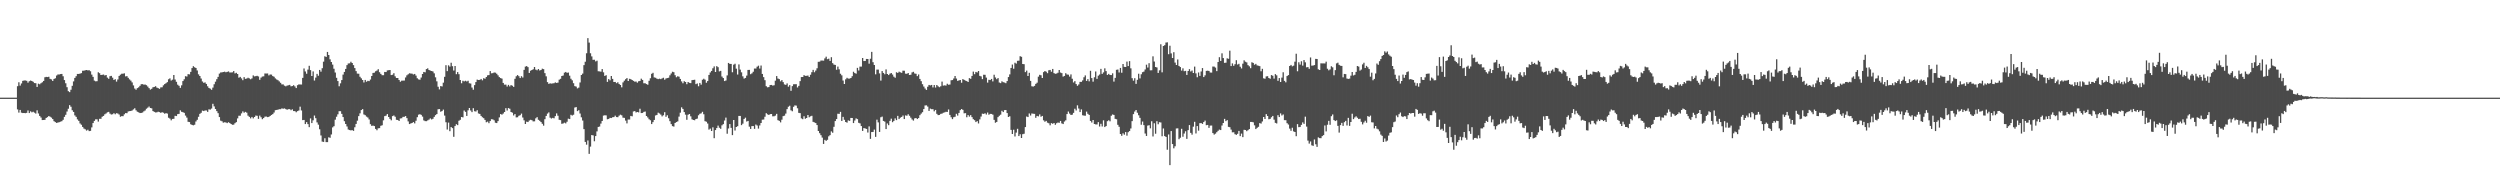<?xml version="1.0" encoding="UTF-8"?>
<svg xmlns="http://www.w3.org/2000/svg" width="1920" height="150">
  <path d="M0 75.000h1v1.000H0zM1 75.000h1v1.000H1zM2 75.000h1v1.000H2zM3 75.000h1v1.000H3zM4 75.000h1v1.000H4zM5 75.000h1v1.000H5zM6 75.000h1v1.000H6zM7 75.000h1v1.000H7zM8 75.000h1v1.000H8zM9 75.000h1v1.000H9zM10 75.000h1v1.000H10zM11 75.000h1v1.000H11zM12 75.000h1v1.000H12zM13 66.224h1v17.771H13zM14 63.203h1v23.285H14zM15 65.753h1v18.681H15zM16 64.102h1v22.409H16zM17 62.127h1v24.697H17zM18 61.803h1v24.963H18zM19 61.821h1v25.110H19zM20 62.035h1v24.658H20zM21 63.481h1v21.358H21zM22 62.366h1v24.459H22zM23 61.847h1v23.665H23zM24 62.229h1v24.038H24zM25 62.834h1v23.001H25zM26 63.773h1v22.779H26zM27 63.877h1v23.345H27zM28 66.774h1v17.980H28zM29 64.264h1v22.903H29zM30 64.693h1v24.330H30zM31 63.920h1v26.369H31zM32 63.181h1v29.027H32zM33 62.155h1v30.000H33zM34 59.318h1v32.680H34zM35 59.048h1v31.527H35zM36 59.165h1v30.803H36zM37 58.943h1v30.160H37zM38 60.578h1v29.083H38zM39 60.991h1v29.306H39zM40 62.182h1v29.256H40zM41 60.619h1v32.455H41zM42 60.100h1v33.714H42zM43 58.026h1v36.389H43zM44 57.195h1v36.926H44zM45 57.176h1v36.681H45zM46 56.894h1v36.561H46zM47 56.790h1v36.305H47zM48 58.559h1v33.446H48zM49 61.484h1v28.282H49zM50 63.969h1v24.215H50zM51 66.977h1v18.656H51zM52 70.066h1v13.466H52zM53 70.756h1v9.984H53zM54 68.933h1v13.030H54zM55 65.885h1v18.789H55zM56 62.516h1v23.463H56zM57 59.843h1v28.764H57zM58 58.522h1v31.214H58zM59 56.767h1v34.948H59zM60 56.784h1v36.034H60zM61 56.540h1v38.258H61zM62 56.184h1v39.591H62zM63 54.338h1v43.156H63zM64 54.263h1v44.503H64zM65 53.987h1v45.342H65zM66 53.753h1v46.527H66zM67 54.067h1v45.562H67zM68 53.904h1v46.827H68zM69 54.730h1v45.797H69zM70 57.282h1v40.560H70zM71 59.020h1v35.520H71zM72 61.902h1v30.927H72zM73 62.466h1v29.180H73zM74 62.370h1v29.286H74zM75 55.480h1v37.917H75zM76 56.210h1v35.040H76zM77 57.607h1v33.610H77zM78 57.460h1v32.197H78zM79 57.261h1v31.769H79zM80 57.933h1v29.860H80zM81 57.619h1v29.546H81zM82 59.615h1v26.659H82zM83 60.530h1v25.381H83zM84 58.525h1v28.747H84zM85 58.250h1v29.719H85zM86 59.647h1v28.117H86zM87 61.399h1v25.559H87zM88 60.826h1v26.935H88zM89 62.674h1v24.288H89zM90 61.028h1v26.151H90zM91 58.300h1v29.667H91zM92 57.360h1v32.300H92zM93 56.623h1v32.587H93zM94 56.562h1v32.672H94zM95 56.296h1v31.522H95zM96 58.685h1v28.175H96zM97 58.466h1v28.490H97zM98 59.771h1v25.858H98zM99 60.962h1v24.402H99zM100 61.894h1v23.346H100zM101 63.288h1v21.560H101zM102 65.563h1v18.451H102zM103 68.020h1v15.153H103zM104 68.925h1v15.813H104zM105 67.676h1v18.154H105zM106 67.049h1v19.219H106zM107 65.920h1v20.927H107zM108 64.659h1v22.071H108zM109 64.599h1v21.845H109zM110 65.044h1v20.449H110zM111 64.922h1v19.932H111zM112 65.438h1v18.084H112zM113 66.479h1v16.215H113zM114 67.687h1v14.112H114zM115 68.826h1v14.096H115zM116 68.202h1v15.017H116zM117 67.021h1v18.285H117zM118 66.770h1v19.151H118zM119 66.223h1v20.127H119zM120 67.258h1v18.994H120zM121 67.706h1v18.092H121zM122 68.248h1v17.894H122zM123 67.118h1v19.574H123zM124 67.039h1v19.128H124zM125 65.530h1v21.031H125zM126 64.570h1v22.767H126zM127 63.885h1v22.993H127zM128 63.089h1v24.149H128zM129 60.852h1v29.572H129zM130 60.166h1v30.940H130zM131 61.857h1v30.535H131zM132 61.191h1v30.127H132zM133 57.601h1v33.628H133zM134 61.076h1v27.852H134zM135 62.829h1v26.334H135zM136 65.009h1v22.656H136zM137 65.894h1v21.554H137zM138 67.477h1v17.262H138zM139 65.522h1v20.328H139zM140 62.247h1v23.912H140zM141 60.872h1v25.796H141zM142 58.526h1v30.231H142zM143 58.769h1v31.544H143zM144 56.925h1v36.624H144zM145 57.147h1v36.578H145zM146 55.172h1v40.278H146zM147 52.261h1v43.695H147zM148 50.848h1v45.387H148zM149 51.641h1v44.141H149zM150 52.236h1v41.035H150zM151 54.101h1v37.923H151zM152 57.098h1v32.620H152zM153 58.362h1v29.095H153zM154 60.336h1v26.318H154zM155 62.550h1v22.404H155zM156 63.578h1v21.701H156zM157 63.286h1v21.529H157zM158 64.480h1v20.334H158zM159 66.241h1v19.667H159zM160 67.514h1v16.466H160zM161 68.084h1v16.077H161zM162 68.958h1v14.369H162zM163 67.257h1v12.451H163zM164 64.741h1v16.952H164zM165 62.716h1v20.991H165zM166 60.801h1v24.564H166zM167 59.056h1v27.885H167zM168 56.518h1v33.400H168zM169 55.658h1v37.021H169zM170 55.532h1v37.601H170zM171 55.271h1v38.961H171zM172 55.064h1v38.847H172zM173 55.481h1v38.578H173zM174 55.211h1v39.342H174zM175 54.824h1v39.015H175zM176 55.651h1v38.879H176zM177 55.670h1v39.575H177zM178 55.526h1v40.305H178zM179 54.580h1v41.155H179zM180 56.394h1v38.224H180zM181 55.899h1v37.874H181zM182 56.822h1v34.130H182zM183 59.667h1v29.211H183zM184 59.046h1v29.854H184zM185 60.219h1v26.846H185zM186 61.610h1v23.954H186zM187 59.224h1v27.351H187zM188 60.559h1v25.379H188zM189 60.308h1v26.207H189zM190 59.712h1v29.118H190zM191 60.208h1v29.531H191zM192 60.871h1v30.080H192zM193 60.231h1v29.562H193zM194 57.924h1v32.985H194zM195 58.689h1v31.187H195zM196 58.447h1v30.273H196zM197 58.240h1v30.691H197zM198 58.726h1v32.540H198zM199 61.293h1v27.483H199zM200 59.574h1v30.492H200zM201 58.767h1v32.801H201zM202 58.602h1v32.085H202zM203 56.415h1v33.200H203zM204 56.493h1v33.011H204zM205 56.445h1v33.505H205zM206 57.925h1v31.821H206zM207 57.202h1v31.821H207zM208 57.280h1v30.966H208zM209 58.440h1v29.192H209zM210 58.952h1v27.489H210zM211 60.216h1v24.437H211zM212 61.042h1v23.363H212zM213 61.597h1v22.639H213zM214 62.519h1v21.370H214zM215 63.604h1v20.282H215zM216 64.843h1v18.424H216zM217 64.821h1v18.712H217zM218 65.769h1v17.501H218zM219 66.319h1v17.474H219zM220 65.724h1v18.557H220zM221 65.461h1v18.409H221zM222 65.171h1v18.652H222zM223 66.309h1v18.344H223zM224 66.114h1v17.872H224zM225 65.439h1v19.877H225zM226 66.368h1v18.957H226zM227 67.652h1v18.565H227zM228 65.414h1v19.915H228zM229 64.835h1v20.064H229zM230 64.869h1v17.063H230zM231 64.926h1v19.907H231zM232 59.815h1v32.438H232zM233 52.565h1v39.548H233zM234 54.910h1v40.365H234zM235 56.614h1v37.183H235zM236 53.437h1v41.897H236zM237 50.519h1v47.144H237zM238 53.857h1v37.097H238zM239 58.362h1v36.137H239zM240 54.843h1v37.579H240zM241 61.856h1v26.871H241zM242 59.607h1v31.168H242zM243 56.714h1v37.279H243zM244 58.188h1v37.546H244zM245 53.684h1v45.610H245zM246 55.059h1v48.963H246zM247 52.368h1v56.390H247zM248 47.376h1v61.608H248zM249 43.198h1v62.990H249zM250 43.718h1v65.421H250zM251 39.877h1v69.304H251zM252 42.237h1v63.232H252zM253 45.565h1v60.254H253zM254 47.606h1v55.657H254zM255 49.638h1v48.205H255zM256 52.779h1v44.155H256zM257 55.708h1v36.175H257zM258 59.760h1v29.882H258zM259 62.283h1v25.513H259zM260 66.259h1v19.139H260zM261 63.976h1v21.427H261zM262 61.486h1v25.954H262zM263 57.301h1v32.616H263zM264 55.231h1v37.834H264zM265 52.924h1v42.302H265zM266 50.021h1v47.083H266zM267 48.726h1v50.767H267zM268 48.635h1v51.252H268zM269 47.431h1v52.719H269zM270 48.384h1v51.568H270zM271 50.020h1v50.469H271zM272 52.287h1v45.449H272zM273 54.653h1v40.511H273zM274 56.530h1v36.144H274zM275 56.627h1v32.575H275zM276 58.925h1v28.127H276zM277 60.179h1v24.341H277zM278 61.452h1v22.345H278zM279 63.357h1v24.550H279zM280 61.380h1v27.112H280zM281 62.792h1v26.751H281zM282 62.080h1v28.200H282zM283 62.306h1v29.431H283zM284 61.073h1v34.304H284zM285 58.379h1v38.311H285zM286 56.029h1v40.418H286zM287 55.793h1v41.017H287zM288 54.734h1v44.276H288zM289 54.167h1v45.892H289zM290 53.130h1v45.446H290zM291 55.457h1v42.973H291zM292 56.740h1v39.858H292zM293 57.752h1v38.456H293zM294 57.733h1v34.659H294zM295 55.241h1v33.966H295zM296 55.328h1v33.509H296zM297 54.088h1v33.537H297zM298 53.901h1v35.945H298zM299 53.772h1v37.507H299zM300 57.659h1v34.733H300zM301 57.373h1v31.810H301zM302 56.230h1v32.446H302zM303 58.623h1v31.012H303zM304 59.920h1v32.067H304zM305 59.908h1v32.235H305zM306 61.436h1v31.514H306zM307 62.748h1v28.239H307zM308 61.941h1v28.876H308zM309 61.877h1v27.867H309zM310 61.861h1v27.833H310zM311 59.495h1v29.648H311zM312 57.834h1v32.905H312zM313 57.044h1v36.192H313zM314 56.282h1v38.976H314zM315 56.449h1v38.389H315zM316 56.557h1v37.906H316zM317 57.206h1v36.516H317zM318 56.786h1v37.996H318zM319 58.037h1v34.693H319zM320 60.107h1v29.903H320zM321 60.954h1v27.114H321zM322 61.253h1v26.438H322zM323 59.540h1v28.687H323zM324 56.831h1v32.738H324zM325 55.226h1v37.245H325zM326 55.576h1v37.463H326zM327 53.020h1v40.050H327zM328 52.502h1v39.970H328zM329 53.735h1v38.122H329zM330 54.200h1v36.755H330zM331 54.517h1v37.240H331zM332 54.880h1v36.383H332zM333 56.325h1v33.405H333zM334 59.390h1v29.046H334zM335 62.482h1v25.141H335zM336 66.601h1v17.293H336zM337 68.682h1v15.076H337zM338 66.119h1v19.671H338zM339 66.387h1v18.887H339zM340 63.484h1v20.667H340zM341 58.983h1v29.809H341zM342 50.085h1v43.819H342zM343 54.618h1v44.851H343zM344 50.191h1v43.978H344zM345 51.128h1v49.645H345zM346 48.158h1v49.432H346zM347 50.824h1v47.565H347zM348 54.181h1v50.888H348zM349 50.673h1v46.150H349zM350 56.997h1v38.364H350zM351 55.371h1v40.742H351zM352 57.000h1v35.701H352zM353 61.452h1v30.532H353zM354 63.949h1v25.896H354zM355 62.003h1v28.184H355zM356 62.527h1v22.367H356zM357 62.019h1v23.919H357zM358 62.590h1v26.460H358zM359 62.028h1v22.706H359zM360 63.932h1v19.007H360zM361 64.157h1v20.682H361zM362 67.239h1v18.864H362zM363 68.915h1v14.171H363zM364 65.382h1v20.065H364zM365 63.017h1v22.642H365zM366 61.152h1v23.497H366zM367 61.459h1v25.659H367zM368 61.326h1v26.156H368zM369 60.607h1v28.454H369zM370 61.691h1v28.394H370zM371 60.065h1v30.717H371zM372 60.485h1v31.599H372zM373 59.118h1v34.779H373zM374 57.843h1v35.556H374zM375 57.659h1v36.949H375zM376 54.591h1v38.411H376zM377 56.339h1v35.186H377zM378 56.160h1v35.535H378zM379 55.632h1v36.769H379zM380 55.789h1v38.486H380zM381 56.632h1v37.875H381zM382 57.872h1v35.173H382zM383 59.244h1v30.916H383zM384 59.968h1v27.613H384zM385 60.364h1v27.718H385zM386 63.694h1v23.513H386zM387 65.005h1v21.023H387zM388 64.949h1v18.162H388zM389 66.481h1v18.390H389zM390 65.194h1v17.796H390zM391 66.347h1v17.155H391zM392 65.320h1v20.689H392zM393 65.820h1v20.727H393zM394 66.716h1v21.983H394zM395 60.515h1v27.083H395zM396 58.548h1v31.637H396zM397 57.638h1v32.398H397zM398 58.507h1v30.440H398zM399 59.942h1v28.527H399zM400 58.545h1v28.698H400zM401 59.560h1v30.705H401zM402 53.680h1v38.741H402zM403 51.153h1v44.068H403zM404 50.727h1v42.718H404zM405 51.567h1v42.195H405zM406 56.016h1v36.527H406zM407 54.329h1v37.660H407zM408 53.773h1v38.564H408zM409 53.184h1v40.054H409zM410 51.467h1v41.691H410zM411 53.437h1v37.461H411zM412 53.987h1v35.952H412zM413 52.987h1v39.045H413zM414 54.120h1v38.668H414zM415 53.772h1v39.981H415zM416 52.753h1v42.330H416zM417 53.114h1v43.407H417zM418 56.178h1v35.377H418zM419 58.636h1v30.392H419zM420 63.095h1v24.145H420zM421 64.393h1v21.907H421zM422 64.015h1v26.336H422zM423 64.202h1v26.816H423zM424 64.039h1v26.497H424zM425 63.911h1v26.970H425zM426 63.267h1v25.907H426zM427 63.680h1v23.407H427zM428 63.457h1v25.403H428zM429 61.172h1v30.855H429zM430 60.500h1v31.773H430zM431 58.377h1v36.697H431zM432 58.015h1v36.791H432zM433 55.821h1v38.405H433zM434 55.267h1v39.512H434zM435 55.913h1v37.593H435zM436 55.704h1v35.437H436zM437 58.100h1v33.319H437zM438 60.450h1v27.710H438zM439 61.689h1v27.066H439zM440 63.914h1v24.190H440zM441 66.131h1v16.469H441zM442 66.526h1v15.691H442zM443 67.890h1v17.476H443zM444 67.257h1v17.375H444zM445 63.326h1v23.851H445zM446 57.592h1v32.534H446zM447 56.542h1v36.030H447zM448 50.045h1v49.136H448zM449 47.424h1v61.574H449zM450 40.886h1v70.211H450zM451 29.300h1v78.573H451zM452 32.696h1v85.489H452zM453 40.923h1v71.663H453zM454 43.311h1v60.431H454zM455 45.933h1v58.049H455zM456 45.880h1v62.616H456zM457 47.153h1v57.329H457zM458 46.606h1v54.284H458zM459 54.709h1v42.772H459zM460 54.841h1v42.334H460zM461 55.062h1v39.865H461zM462 53.029h1v39.874H462zM463 55.551h1v33.253H463zM464 58.340h1v30.193H464zM465 57.734h1v30.914H465zM466 62.867h1v28.740H466zM467 60.716h1v30.600H467zM468 61.719h1v28.793H468zM469 58.392h1v32.289H469zM470 60.572h1v29.488H470zM471 62.957h1v26.925H471zM472 62.943h1v25.900H472zM473 63.895h1v25.989H473zM474 63.158h1v26.852H474zM475 64.470h1v24.387H475zM476 65.255h1v22.823H476zM477 67.054h1v21.515H477zM478 63.276h1v27.073H478zM479 61.963h1v28.557H479zM480 60.820h1v31.778H480zM481 59.958h1v34.806H481zM482 62.198h1v29.610H482zM483 60.540h1v31.285H483zM484 60.814h1v28.219H484zM485 61.418h1v27.919H485zM486 62.096h1v23.526H486zM487 62.745h1v22.539H487zM488 62.608h1v23.791H488zM489 63.508h1v22.522H489zM490 62.388h1v23.950H490zM491 62.154h1v21.329H491zM492 60.430h1v26.404H492zM493 61.382h1v25.331H493zM494 63.937h1v21.998H494zM495 63.970h1v21.714H495zM496 64.569h1v24.534H496zM497 65.058h1v25.132H497zM498 62.058h1v29.550H498zM499 60.093h1v32.279H499zM500 56.702h1v38.565H500zM501 55.925h1v37.866H501zM502 59.454h1v32.680H502zM503 59.684h1v29.011H503zM504 60.440h1v27.831H504zM505 60.782h1v25.763H505zM506 60.440h1v26.689H506zM507 60.752h1v27.237H507zM508 60.221h1v29.159H508zM509 59.687h1v28.845H509zM510 61.261h1v24.889H510zM511 60.254h1v29.426H511zM512 59.935h1v28.573H512zM513 59.723h1v31.120H513zM514 57.870h1v35.212H514zM515 56.409h1v38.908H515zM516 55.069h1v41.783H516zM517 55.448h1v41.765H517zM518 57.758h1v36.722H518zM519 59.341h1v34.427H519zM520 58.555h1v34.680H520zM521 58.891h1v30.652H521zM522 60.617h1v25.936H522zM523 62.514h1v19.928H523zM524 63.940h1v19.740H524zM525 62.382h1v23.702H525zM526 63.001h1v25.057H526zM527 64.645h1v27.347H527zM528 62.966h1v25.128H528zM529 63.654h1v23.900H529zM530 63.832h1v25.502H530zM531 61.539h1v30.131H531zM532 61.366h1v30.792H532zM533 61.250h1v31.107H533zM534 64.594h1v26.808H534zM535 64.080h1v27.013H535zM536 66.235h1v22.311H536zM537 63.699h1v23.683H537zM538 65.023h1v22.040H538zM539 61.234h1v24.651H539zM540 60.447h1v27.333H540zM541 61.206h1v31.861H541zM542 63.546h1v29.965H542zM543 62.279h1v32.582H543zM544 57.544h1v42.004H544zM545 55.633h1v43.109H545zM546 54.458h1v46.131H546zM547 52.442h1v45.346H547zM548 50.971h1v55.143H548zM549 55.278h1v44.589H549zM550 50.799h1v47.552H550zM551 51.603h1v44.852H551zM552 54.820h1v43.298H552zM553 54.442h1v44.473H553zM554 58.765h1v37.506H554zM555 59.934h1v35.393H555zM556 62.248h1v30.324H556zM557 61.805h1v28.512H557zM558 57.918h1v44.792H558zM559 48.338h1v50.346H559zM560 49.047h1v46.234H560zM561 49.126h1v49.084H561zM562 55.519h1v48.284H562zM563 49.678h1v42.500H563zM564 48.926h1v51.303H564zM565 52.715h1v44.830H565zM566 57.238h1v39.706H566zM567 49.448h1v39.576H567zM568 53.470h1v35.579H568zM569 55.546h1v40.545H569zM570 58.611h1v36.391H570zM571 60.375h1v30.989H571zM572 59.857h1v30.494H572zM573 58.086h1v35.230H573zM574 53.700h1v39.152H574zM575 53.665h1v43.591H575zM576 56.961h1v42.062H576zM577 56.328h1v40.567H577zM578 55.069h1v41.729H578zM579 52.633h1v46.362H579zM580 52.631h1v43.006H580zM581 51.225h1v45.196H581zM582 50.453h1v48.288H582zM583 52.637h1v43.732H583zM584 50.328h1v44.138H584zM585 56.773h1v35.114H585zM586 59.236h1v32.580H586zM587 61.613h1v28.048H587zM588 66.193h1v20.733H588zM589 67.079h1v20.728H589zM590 66.876h1v21.451H590zM591 65.340h1v22.328H591zM592 65.248h1v22.326H592zM593 65.746h1v23.612H593zM594 65.488h1v23.798H594zM595 61.966h1v26.805H595zM596 58.420h1v29.037H596zM597 60.307h1v32.002H597zM598 60.749h1v32.095H598zM599 62.446h1v31.534H599zM600 61.496h1v30.385H600zM601 63.095h1v26.070H601zM602 64.799h1v24.008H602zM603 65.193h1v22.063H603zM604 64.033h1v19.766H604zM605 66.539h1v15.447H605zM606 65.378h1v15.810H606zM607 69.740h1v14.982H607zM608 66.170h1v19.295H608zM609 64.714h1v17.306H609zM610 64.643h1v16.296H610zM611 64.652h1v16.457H611zM612 67.148h1v15.989H612zM613 65.935h1v20.746H613zM614 62.329h1v24.571H614zM615 59.201h1v31.704H615zM616 59.113h1v32.432H616zM617 57.699h1v31.602H617zM618 58.278h1v32.920H618zM619 58.202h1v32.397H619zM620 58.019h1v30.288H620zM621 59.140h1v30.941H621zM622 57.410h1v31.947H622zM623 55.473h1v33.443H623zM624 53.635h1v39.942H624zM625 55.509h1v38.475H625zM626 54.164h1v40.345H626zM627 52.445h1v43.582H627zM628 47.475h1v53.127H628zM629 47.349h1v54.940H629zM630 46.469h1v57.388H630zM631 46.487h1v59.197H631zM632 46.600h1v63.920H632zM633 44.851h1v62.586H633zM634 43.536h1v64.629H634zM635 45.472h1v61.897H635zM636 45.069h1v59.628H636zM637 46.805h1v56.991H637zM638 43.935h1v57.004H638zM639 48.483h1v53.459H639zM640 49.621h1v47.766H640zM641 49.882h1v43.114H641zM642 53.533h1v37.907H642zM643 51.138h1v36.228H643zM644 53.223h1v34.231H644zM645 56.605h1v29.312H645zM646 57.868h1v35.014H646zM647 61.870h1v27.898H647zM648 64.498h1v27.489H648zM649 60.933h1v32.745H649zM650 59.774h1v34.409H650zM651 60.375h1v32.081H651zM652 60.374h1v32.439H652zM653 59.924h1v30.665H653zM654 58.523h1v32.105H654zM655 55.100h1v39.390H655zM656 56.113h1v36.447H656zM657 56.568h1v34.368H657zM658 52.107h1v39.393H658zM659 54.107h1v40.211H659zM660 51.126h1v43.669H660zM661 51.139h1v45.670H661zM662 44.557h1v56.023H662zM663 46.881h1v51.499H663zM664 46.796h1v51.880H664zM665 45.239h1v53.775H665zM666 45.333h1v56.430H666zM667 48.908h1v48.182H667zM668 45.124h1v61.542H668zM669 39.838h1v61.605H669zM670 47.763h1v53.553H670zM671 49.918h1v49.613H671zM672 57.107h1v48.027H672zM673 53.452h1v38.475H673zM674 53.477h1v40.536H674zM675 56.394h1v44.937H675zM676 61.890h1v28.155H676zM677 54.603h1v34.947H677zM678 55.996h1v36.884H678zM679 57.015h1v36.359H679zM680 53.315h1v45.791H680zM681 56.840h1v37.981H681zM682 57.664h1v38.481H682zM683 56.601h1v36.206H683zM684 56.072h1v35.071H684zM685 57.235h1v36.595H685zM686 58.879h1v34.011H686zM687 59.702h1v31.203H687zM688 55.505h1v36.761H688zM689 56.005h1v33.003H689zM690 55.035h1v36.412H690zM691 55.548h1v34.814H691zM692 55.931h1v33.854H692zM693 54.267h1v34.458H693zM694 54.319h1v37.133H694zM695 56.598h1v32.053H695zM696 56.673h1v32.199H696zM697 56.073h1v31.697H697zM698 57.619h1v31.304H698zM699 57.401h1v32.955H699zM700 55.601h1v36.150H700zM701 55.164h1v37.434H701zM702 56.430h1v34.494H702zM703 56.683h1v33.941H703zM704 58.486h1v32.948H704zM705 57.193h1v33.460H705zM706 60.619h1v27.832H706zM707 62.380h1v24.871H707zM708 64.670h1v21.509H708zM709 66.476h1v17.283H709zM710 68.000h1v12.989H710zM711 69.050h1v11.830H711zM712 66.601h1v15.248H712zM713 65.219h1v19.989H713zM714 65.602h1v17.812H714zM715 65.242h1v18.606H715zM716 67.113h1v16.741H716zM717 65.290h1v20.202H717zM718 67.203h1v17.214H718zM719 65.278h1v22.100H719zM720 66.311h1v22.106H720zM721 66.960h1v21.299H721zM722 66.248h1v21.217H722zM723 62.676h1v24.545H723zM724 65.720h1v20.847H724zM725 65.536h1v20.783H725zM726 65.723h1v20.149H726zM727 64.323h1v21.653H727zM728 65.068h1v18.986H728zM729 64.933h1v23.333H729zM730 61.665h1v28.372H730zM731 61.485h1v30.028H731zM732 60.263h1v29.743H732zM733 58.391h1v31.253H733zM734 60.332h1v27.050H734zM735 62.129h1v26.630H735zM736 61.733h1v24.983H736zM737 61.464h1v23.100H737zM738 63.529h1v20.171H738zM739 60.748h1v23.648H739zM740 61.359h1v25.689H740zM741 61.895h1v24.998H741zM742 62.280h1v27.760H742zM743 62.994h1v25.361H743zM744 60.001h1v29.572H744zM745 60.541h1v27.861H745zM746 58.296h1v31.643H746zM747 54.995h1v36.531H747zM748 56.973h1v35.332H748zM749 55.250h1v38.479H749zM750 55.654h1v37.396H750zM751 54.523h1v40.319H751zM752 58.243h1v33.444H752zM753 58.698h1v30.815H753zM754 60.756h1v26.552H754zM755 57.396h1v30.084H755zM756 57.458h1v29.507H756zM757 59.585h1v28.379H757zM758 63.455h1v22.996H758zM759 61.275h1v26.863H759zM760 61.504h1v25.930H760zM761 60.640h1v26.876H761zM762 62.512h1v25.548H762zM763 57.388h1v34.677H763zM764 59.488h1v34.793H764zM765 60.840h1v32.824H765zM766 59.973h1v30.005H766zM767 63.391h1v25.496H767zM768 63.860h1v24.219H768zM769 62.480h1v22.599H769zM770 63.126h1v22.922H770zM771 63.368h1v21.216H771zM772 63.914h1v20.577H772zM773 62.266h1v24.583H773zM774 59.194h1v30.678H774zM775 57.136h1v32.147H775zM776 52.190h1v47.571H776zM777 49.572h1v53.351H777zM778 52.798h1v46.833H778zM779 48.203h1v56.585H779zM780 48.850h1v52.971H780zM781 46.682h1v52.232H781zM782 46.570h1v57.908H782zM783 43.168h1v59.963H783zM784 43.633h1v62.363H784zM785 49.163h1v53.891H785zM786 49.293h1v53.414H786zM787 55.386h1v42.216H787zM788 54.204h1v35.318H788zM789 58.382h1v31.545H789zM790 55.890h1v31.272H790zM791 62.085h1v26.658H791zM792 66.237h1v20.883H792zM793 66.492h1v20.842H793zM794 65.959h1v21.491H794zM795 64.387h1v26.101H795zM796 63.467h1v25.563H796zM797 58.897h1v30.499H797zM798 57.471h1v30.394H798zM799 57.824h1v31.810H799zM800 59.920h1v29.102H800zM801 55.393h1v37.028H801zM802 54.511h1v38.987H802zM803 55.090h1v37.723H803zM804 56.210h1v37.998H804zM805 53.973h1v40.675H805zM806 53.723h1v42.508H806zM807 55.082h1v39.484H807zM808 52.959h1v42.142H808zM809 56.149h1v38.326H809zM810 56.696h1v39.154H810zM811 56.494h1v38.182H811zM812 55.883h1v38.235H812zM813 53.756h1v40.548H813zM814 55.711h1v37.182H814zM815 56.144h1v38.643H815zM816 58.834h1v36.457H816zM817 58.320h1v35.024H817zM818 56.198h1v36.209H818zM819 57.199h1v30.420H819zM820 57.349h1v28.286H820zM821 58.838h1v28.423H821zM822 57.121h1v31.207H822zM823 60.455h1v27.610H823zM824 63.330h1v23.357H824zM825 62.324h1v21.175H825zM826 64.558h1v20.288H826zM827 65.910h1v14.983H827zM828 64.847h1v18.498H828zM829 62.895h1v23.173H829zM830 62.854h1v21.185H830zM831 61.754h1v26.770H831zM832 59.339h1v29.428H832zM833 57.899h1v31.009H833zM834 62.176h1v23.554H834zM835 60.750h1v26.627H835zM836 62.461h1v25.806H836zM837 54.377h1v38.496H837zM838 59.949h1v34.171H838zM839 62.724h1v29.454H839zM840 59.357h1v35.892H840zM841 54.865h1v40.676H841zM842 60.578h1v35.000H842zM843 58.115h1v35.703H843zM844 57.261h1v39.916H844zM845 52.898h1v42.178H845zM846 56.734h1v40.382H846zM847 55.587h1v36.846H847zM848 52.482h1v45.111H848zM849 54.618h1v42.205H849zM850 57.538h1v35.562H850zM851 56.720h1v35.624H851zM852 57.560h1v35.640H852zM853 57.637h1v31.256H853zM854 56.334h1v31.577H854zM855 62.694h1v25.568H855zM856 59.813h1v31.474H856zM857 53.630h1v37.946H857zM858 53.426h1v42.440H858zM859 55.646h1v41.719H859zM860 52.153h1v50.772H860zM861 55.848h1v48.423H861zM862 49.150h1v53.273H862zM863 51.354h1v52.061H863zM864 51.461h1v49.981H864zM865 47.318h1v56.884H865zM866 50.760h1v50.749H866zM867 46.957h1v53.694H867zM868 52.475h1v46.194H868zM869 60.079h1v32.969H869zM870 61.966h1v25.673H870zM871 60.052h1v25.617H871zM872 64.394h1v20.085H872zM873 61.289h1v25.290H873zM874 56.614h1v31.909H874zM875 60.205h1v30.314H875zM876 57.016h1v38.792H876zM877 55.443h1v37.871H877zM878 54.998h1v41.108H878zM879 53.324h1v49.222H879zM880 49.660h1v54.763H880zM881 51.877h1v44.590H881zM882 48.558h1v47.612H882zM883 54.025h1v44.522H883zM884 53.951h1v39.171H884zM885 43.268h1v61.514H885zM886 47.275h1v47.390H886zM887 51.466h1v51.223H887zM888 51.827h1v41.267H888zM889 55.988h1v39.445H889zM890 54.040h1v39.825H890zM891 34.011h1v60.020H891zM892 55.558h1v49.103H892zM893 35.308h1v63.378H893zM894 34.709h1v69.810H894zM895 32.654h1v72.497H895zM896 32.517h1v82.479H896zM897 41.644h1v61.631H897zM898 35.132h1v91.694H898zM899 41.004h1v59.678H899zM900 44.555h1v66.085H900zM901 40.106h1v73.817H901zM902 48.094h1v64.242H902zM903 49.902h1v48.772H903zM904 45.677h1v52.905H904zM905 50.649h1v56.241H905zM906 51.494h1v54.307H906zM907 54.231h1v44.682H907zM908 52.457h1v52.534H908zM909 54.675h1v47.869H909zM910 54.423h1v46.379H910zM911 57.524h1v49.130H911zM912 54.514h1v45.426H912zM913 53.113h1v42.922H913zM914 54.869h1v47.167H914zM915 54.195h1v49.223H915zM916 56.043h1v41.256H916zM917 51.146h1v42.383H917zM918 56.380h1v46.110H918zM919 59.317h1v37.478H919zM920 55.659h1v44.679H920zM921 58.283h1v36.357H921zM922 54.907h1v39.612H922zM923 52.282h1v42.900H923zM924 59.209h1v34.563H924zM925 57.879h1v34.723H925zM926 54.431h1v41.736H926zM927 54.268h1v41.706H927zM928 54.496h1v43.691H928zM929 55.726h1v40.749H929zM930 55.741h1v40.644H930zM931 51.090h1v51.108H931zM932 51.159h1v52.239H932zM933 51.910h1v50.729H933zM934 54.643h1v46.886H934zM935 47.633h1v52.840H935zM936 43.905h1v55.651H936zM937 46.805h1v53.061H937zM938 40.982h1v55.446H938zM939 44.611h1v49.867H939zM940 48.303h1v43.005H940zM941 48.126h1v44.903H941zM942 44.803h1v47.439H942zM943 45.167h1v52.279H943zM944 38.917h1v58.777H944zM945 50.716h1v48.826H945zM946 48.689h1v52.960H946zM947 50.547h1v51.052H947zM948 49.321h1v53.770H948zM949 46.252h1v57.309H949zM950 49.552h1v53.199H950zM951 48.995h1v51.536H951zM952 51.269h1v53.269H952zM953 52.573h1v50.011H953zM954 48.889h1v56.449H954zM955 46.334h1v53.358H955zM956 47.398h1v52.429H956zM957 47.922h1v52.848H957zM958 50.015h1v49.971H958zM959 50.935h1v48.178H959zM960 52.384h1v41.257H960zM961 47.801h1v45.868H961zM962 48.339h1v45.612H962zM963 49.736h1v46.542H963zM964 49.026h1v50.076H964zM965 50.232h1v47.924H965zM966 50.493h1v46.897H966zM967 50.769h1v43.810H967zM968 54.722h1v40.215H968zM969 52.833h1v40.442H969zM970 60.165h1v29.671H970zM971 60.489h1v30.898H971zM972 58.684h1v28.992H972zM973 58.533h1v30.560H973zM974 59.891h1v31.692H974zM975 60.462h1v30.834H975zM976 57.658h1v32.406H976zM977 58.180h1v30.849H977zM978 60.381h1v31.523H978zM979 56.943h1v37.416H979zM980 57.863h1v36.980H980zM981 62.067h1v26.399H981zM982 59.932h1v29.955H982zM983 62.973h1v24.112H983zM984 59.581h1v29.090H984zM985 55.498h1v32.421H985zM986 62.095h1v30.193H986zM987 63.234h1v29.054H987zM988 58.403h1v36.223H988zM989 57.629h1v37.989H989zM990 50.683h1v48.067H990zM991 49.855h1v50.609H991zM992 50.937h1v47.150H992zM993 50.410h1v50.502H993zM994 47.352h1v54.039H994zM995 41.264h1v63.358H995zM996 54.725h1v40.614H996zM997 47.802h1v49.899H997zM998 49.611h1v47.874H998zM999 47.075h1v48.814H999zM1000 50.403h1v43.591H1000zM1001 46.113h1v48.994H1001zM1002 47.851h1v41.753H1002zM1003 51.732h1v45.475H1003zM1004 51.515h1v56.463H1004zM1005 52.827h1v57.484H1005zM1006 44.146h1v64.525H1006zM1007 50.450h1v61.159H1007zM1008 50.331h1v61.683H1008zM1009 49.965h1v57.137H1009zM1010 45.221h1v65.589H1010zM1011 45.312h1v67.457H1011zM1012 53.271h1v52.237H1012zM1013 53.772h1v52.310H1013zM1014 48.649h1v57.497H1014zM1015 48.695h1v55.834H1015zM1016 48.676h1v55.129H1016zM1017 48.752h1v47.589H1017zM1018 47.384h1v53.512H1018zM1019 52.812h1v42.999H1019zM1020 54.012h1v38.816H1020zM1021 53.289h1v42.570H1021zM1022 50.898h1v38.319H1022zM1023 51.729h1v36.155H1023zM1024 57.825h1v34.381H1024zM1025 53.853h1v39.130H1025zM1026 48.702h1v43.690H1026zM1027 48.111h1v48.553H1027zM1028 49.798h1v52.024H1028zM1029 50.509h1v45.569H1029zM1030 50.637h1v43.733H1030zM1031 59.392h1v37.289H1031zM1032 56.795h1v37.059H1032zM1033 56.952h1v35.886H1033zM1034 60.339h1v36.012H1034zM1035 60.629h1v29.891H1035zM1036 60.377h1v36.289H1036zM1037 58.097h1v35.577H1037zM1038 55.296h1v32.065H1038zM1039 57.954h1v33.520H1039zM1040 57.448h1v32.751H1040zM1041 55.215h1v34.123H1041zM1042 50.681h1v39.758H1042zM1043 51.154h1v40.314H1043zM1044 54.203h1v36.971H1044zM1045 53.380h1v40.139H1045zM1046 49.439h1v46.114H1046zM1047 48.178h1v45.865H1047zM1048 52.185h1v40.554H1048zM1049 50.577h1v43.683H1049zM1050 51.653h1v37.484H1050zM1051 53.059h1v36.671H1051zM1052 58.893h1v29.885H1052zM1053 55.829h1v38.060H1053zM1054 61.653h1v32.393H1054zM1055 60.551h1v38.063H1055zM1056 56.424h1v40.368H1056zM1057 48.820h1v50.004H1057zM1058 49.769h1v49.613H1058zM1059 47.014h1v53.852H1059zM1060 45.366h1v57.987H1060zM1061 42.937h1v61.405H1061zM1062 42.244h1v66.813H1062zM1063 39.447h1v66.916H1063zM1064 40.435h1v68.246H1064zM1065 39.524h1v68.435H1065zM1066 41.768h1v62.386H1066zM1067 42.808h1v59.172H1067zM1068 43.578h1v58.042H1068zM1069 50.685h1v46.960H1069zM1070 53.070h1v40.777H1070zM1071 57.403h1v35.919H1071zM1072 60.549h1v28.144H1072zM1073 62.236h1v27.779H1073zM1074 58.035h1v29.656H1074zM1075 64.137h1v22.312H1075zM1076 62.218h1v27.087H1076zM1077 57.307h1v32.621H1077zM1078 59.742h1v29.469H1078zM1079 57.537h1v31.836H1079zM1080 55.414h1v36.052H1080zM1081 54.853h1v33.617H1081zM1082 60.991h1v25.781H1082zM1083 60.708h1v26.523H1083zM1084 61.123h1v25.652H1084zM1085 61.451h1v25.325H1085zM1086 63.425h1v26.182H1086zM1087 65.807h1v17.830H1087zM1088 63.921h1v20.481H1088zM1089 66.563h1v20.959H1089zM1090 63.906h1v23.023H1090zM1091 59.180h1v28.066H1091zM1092 61.300h1v27.583H1092zM1093 61.456h1v25.523H1093zM1094 59.381h1v27.590H1094zM1095 56.752h1v34.175H1095zM1096 56.559h1v35.742H1096zM1097 56.487h1v36.584H1097zM1098 61.900h1v26.522H1098zM1099 59.540h1v28.923H1099zM1100 60.347h1v25.172H1100zM1101 61.672h1v23.311H1101zM1102 61.573h1v24.906H1102zM1103 50.567h1v46.944H1103zM1104 57.983h1v39.490H1104zM1105 43.866h1v48.011H1105zM1106 50.892h1v48.687H1106zM1107 55.178h1v43.691H1107zM1108 43.471h1v56.911H1108zM1109 59.029h1v36.111H1109zM1110 46.847h1v54.771H1110zM1111 46.325h1v59.546H1111zM1112 43.785h1v66.023H1112zM1113 42.621h1v54.776H1113zM1114 34.762h1v70.569H1114zM1115 43.029h1v66.356H1115zM1116 43.796h1v71.187H1116zM1117 46.719h1v56.851H1117zM1118 47.669h1v64.249H1118zM1119 48.682h1v60.505H1119zM1120 44.063h1v63.495H1120zM1121 50.708h1v54.289H1121zM1122 44.733h1v63.042H1122zM1123 52.477h1v52.962H1123zM1124 52.025h1v49.331H1124zM1125 58.297h1v47.499H1125zM1126 51.259h1v56.072H1126zM1127 50.436h1v45.044H1127zM1128 52.758h1v48.028H1128zM1129 51.040h1v51.765H1129zM1130 41.916h1v55.788H1130zM1131 44.644h1v62.618H1131zM1132 44.251h1v61.772H1132zM1133 47.735h1v58.125H1133zM1134 47.295h1v59.176H1134zM1135 48.934h1v55.003H1135zM1136 49.573h1v56.624H1136zM1137 49.235h1v49.359H1137zM1138 51.789h1v46.890H1138zM1139 51.776h1v45.907H1139zM1140 53.770h1v40.755H1140zM1141 55.431h1v37.395H1141zM1142 56.530h1v37.127H1142zM1143 54.857h1v34.940H1143zM1144 52.887h1v36.055H1144zM1145 56.113h1v37.826H1145zM1146 53.757h1v37.986H1146zM1147 48.081h1v48.798H1147zM1148 47.801h1v51.620H1148zM1149 45.954h1v50.907H1149zM1150 52.296h1v43.537H1150zM1151 49.041h1v46.339H1151zM1152 51.118h1v40.589H1152zM1153 54.670h1v40.101H1153zM1154 50.859h1v43.056H1154zM1155 54.763h1v37.757H1155zM1156 60.333h1v34.470H1156zM1157 57.413h1v34.522H1157zM1158 55.688h1v35.493H1158zM1159 59.556h1v29.725H1159zM1160 57.303h1v37.415H1160zM1161 61.898h1v27.007H1161zM1162 59.281h1v30.854H1162zM1163 59.729h1v33.708H1163zM1164 62.350h1v29.335H1164zM1165 61.965h1v27.660H1165zM1166 56.749h1v36.082H1166zM1167 55.524h1v39.215H1167zM1168 57.906h1v36.599H1168zM1169 58.963h1v38.998H1169zM1170 55.404h1v43.017H1170zM1171 57.783h1v38.777H1171zM1172 51.630h1v50.245H1172zM1173 51.798h1v49.930H1173zM1174 49.422h1v57.373H1174zM1175 49.893h1v55.347H1175zM1176 47.439h1v53.972H1176zM1177 49.173h1v57.111H1177zM1178 48.278h1v57.616H1178zM1179 49.399h1v55.904H1179zM1180 49.599h1v53.982H1180zM1181 46.523h1v55.132H1181zM1182 47.495h1v49.556H1182zM1183 51.135h1v48.686H1183zM1184 55.029h1v45.469H1184zM1185 55.686h1v33.712H1185zM1186 55.310h1v36.782H1186zM1187 54.752h1v34.319H1187zM1188 57.407h1v31.725H1188zM1189 54.427h1v36.821H1189zM1190 56.324h1v39.984H1190zM1191 54.249h1v46.155H1191zM1192 53.292h1v48.949H1192zM1193 55.023h1v43.898H1193zM1194 51.996h1v48.108H1194zM1195 52.181h1v49.365H1195zM1196 52.630h1v48.512H1196zM1197 54.840h1v50.328H1197zM1198 55.419h1v48.956H1198zM1199 56.467h1v43.278H1199zM1200 53.663h1v44.398H1200zM1201 54.621h1v44.780H1201zM1202 55.394h1v40.143H1202zM1203 58.499h1v31.284H1203zM1204 61.984h1v26.635H1204zM1205 59.856h1v32.028H1205zM1206 62.626h1v27.816H1206zM1207 65.232h1v21.535H1207zM1208 65.896h1v17.927H1208zM1209 66.501h1v21.285H1209zM1210 63.882h1v21.204H1210zM1211 65.388h1v21.686H1211zM1212 58.390h1v29.838H1212zM1213 58.115h1v31.197H1213zM1214 57.699h1v34.832H1214zM1215 59.225h1v32.783H1215zM1216 60.686h1v31.880H1216zM1217 60.664h1v32.267H1217zM1218 53.582h1v46.448H1218zM1219 57.453h1v42.773H1219zM1220 57.435h1v36.501H1220zM1221 56.654h1v38.763H1221zM1222 57.260h1v35.492H1222zM1223 54.981h1v37.779H1223zM1224 55.171h1v39.567H1224zM1225 55.381h1v40.203H1225zM1226 55.536h1v37.703H1226zM1227 54.567h1v37.211H1227zM1228 55.570h1v37.433H1228zM1229 59.144h1v32.726H1229zM1230 59.474h1v32.637H1230zM1231 58.695h1v34.268H1231zM1232 59.228h1v33.028H1232zM1233 62.944h1v30.718H1233zM1234 64.269h1v25.251H1234zM1235 63.595h1v24.780H1235zM1236 57.858h1v27.793H1236zM1237 58.809h1v25.332H1237zM1238 57.413h1v27.364H1238zM1239 56.780h1v27.917H1239zM1240 53.999h1v32.563H1240zM1241 55.660h1v32.051H1241zM1242 55.447h1v36.600H1242zM1243 52.605h1v40.230H1243zM1244 50.574h1v44.541H1244zM1245 50.942h1v45.835H1245zM1246 52.606h1v40.875H1246zM1247 51.765h1v43.750H1247zM1248 49.045h1v48.475H1248zM1249 50.252h1v47.302H1249zM1250 51.036h1v47.368H1250zM1251 53.102h1v42.010H1251zM1252 57.822h1v33.525H1252zM1253 58.775h1v33.648H1253zM1254 59.127h1v29.033H1254zM1255 58.894h1v30.432H1255zM1256 59.564h1v28.696H1256zM1257 62.788h1v24.921H1257zM1258 59.990h1v30.914H1258zM1259 59.188h1v31.508H1259zM1260 55.647h1v36.936H1260zM1261 56.314h1v36.627H1261zM1262 54.480h1v39.745H1262zM1263 51.153h1v47.938H1263zM1264 51.686h1v45.743H1264zM1265 51.710h1v46.416H1265zM1266 53.967h1v43.601H1266zM1267 55.565h1v42.998H1267zM1268 56.385h1v39.572H1268zM1269 58.729h1v36.433H1269zM1270 63.469h1v28.593H1270zM1271 64.977h1v24.936H1271zM1272 64.007h1v25.889H1272zM1273 63.516h1v26.263H1273zM1274 63.797h1v25.678H1274zM1275 64.171h1v28.402H1275zM1276 63.921h1v26.236H1276zM1277 66.934h1v23.424H1277zM1278 66.137h1v22.395H1278zM1279 67.852h1v20.892H1279zM1280 67.740h1v18.860H1280zM1281 68.735h1v15.308H1281zM1282 65.589h1v20.243H1282zM1283 66.002h1v23.717H1283zM1284 66.722h1v20.455H1284zM1285 67.131h1v20.607H1285zM1286 65.135h1v23.850H1286zM1287 65.118h1v23.261H1287zM1288 63.193h1v24.415H1288zM1289 65.564h1v20.702H1289zM1290 64.698h1v22.515H1290zM1291 65.901h1v18.595H1291zM1292 64.545h1v18.815H1292zM1293 62.957h1v20.861H1293zM1294 64.018h1v20.486H1294zM1295 62.063h1v25.448H1295zM1296 61.906h1v27.286H1296zM1297 61.963h1v29.169H1297zM1298 62.358h1v29.715H1298zM1299 58.585h1v31.334H1299zM1300 60.720h1v25.931H1300zM1301 59.761h1v28.392H1301zM1302 58.088h1v32.686H1302zM1303 62.051h1v25.467H1303zM1304 63.555h1v23.208H1304zM1305 65.026h1v19.478H1305zM1306 60.800h1v26.787H1306zM1307 62.713h1v32.209H1307zM1308 61.091h1v33.113H1308zM1309 58.325h1v34.430H1309zM1310 53.631h1v35.387H1310zM1311 54.808h1v33.321H1311zM1312 60.448h1v25.042H1312zM1313 59.812h1v26.360H1313zM1314 61.875h1v31.000H1314zM1315 60.242h1v35.460H1315zM1316 62.427h1v22.398H1316zM1317 59.158h1v29.805H1317zM1318 57.638h1v35.585H1318zM1319 56.023h1v39.255H1319zM1320 66.303h1v24.971H1320zM1321 54.170h1v39.580H1321zM1322 55.438h1v41.520H1322zM1323 47.305h1v54.168H1323zM1324 52.783h1v40.300H1324zM1325 49.797h1v48.146H1325zM1326 48.693h1v45.511H1326zM1327 47.959h1v50.149H1327zM1328 46.814h1v51.110H1328zM1329 51.347h1v45.114H1329zM1330 57.553h1v48.601H1330zM1331 52.895h1v49.481H1331zM1332 45.811h1v55.219H1332zM1333 49.494h1v52.062H1333zM1334 40.662h1v62.363H1334zM1335 52.859h1v46.602H1335zM1336 56.855h1v39.780H1336zM1337 58.071h1v31.602H1337zM1338 61.375h1v26.893H1338zM1339 57.063h1v35.105H1339zM1340 57.086h1v33.481H1340zM1341 60.234h1v28.555H1341zM1342 56.547h1v33.521H1342zM1343 60.583h1v26.477H1343zM1344 61.000h1v29.093H1344zM1345 62.097h1v23.995H1345zM1346 65.227h1v21.937H1346zM1347 57.604h1v34.158H1347zM1348 61.008h1v27.360H1348zM1349 61.143h1v26.847H1349zM1350 61.255h1v24.687H1350zM1351 60.717h1v27.210H1351zM1352 55.359h1v37.606H1352zM1353 58.493h1v36.841H1353zM1354 57.259h1v43.116H1354zM1355 57.478h1v37.815H1355zM1356 60.412h1v33.727H1356zM1357 54.721h1v40.338H1357zM1358 54.089h1v44.261H1358zM1359 62.553h1v36.411H1359zM1360 55.747h1v44.749H1360zM1361 58.718h1v35.691H1361zM1362 58.983h1v33.988H1362zM1363 53.406h1v40.677H1363zM1364 45.507h1v47.200H1364zM1365 55.679h1v37.309H1365zM1366 54.640h1v43.994H1366zM1367 54.610h1v45.811H1367zM1368 53.923h1v45.820H1368zM1369 62.257h1v25.692H1369zM1370 56.611h1v33.131H1370zM1371 57.048h1v31.350H1371zM1372 56.064h1v29.921H1372zM1373 52.062h1v36.642H1373zM1374 51.141h1v40.007H1374zM1375 55.489h1v39.587H1375zM1376 57.581h1v34.590H1376zM1377 59.478h1v36.196H1377zM1378 57.773h1v37.895H1378zM1379 58.280h1v26.829H1379zM1380 59.580h1v27.879H1380zM1381 54.207h1v33.937H1381zM1382 51.899h1v39.655H1382zM1383 59.051h1v32.076H1383zM1384 62.819h1v21.901H1384zM1385 62.128h1v27.111H1385zM1386 65.098h1v24.609H1386zM1387 64.201h1v25.068H1387zM1388 65.955h1v20.875H1388zM1389 65.294h1v19.083H1389zM1390 65.715h1v19.266H1390zM1391 66.659h1v19.608H1391zM1392 64.890h1v22.794H1392zM1393 66.947h1v17.220H1393zM1394 63.984h1v21.250H1394zM1395 61.789h1v27.288H1395zM1396 59.587h1v29.611H1396zM1397 63.070h1v23.524H1397zM1398 65.227h1v21.629H1398zM1399 62.399h1v24.179H1399zM1400 62.958h1v23.925H1400zM1401 61.158h1v25.615H1401zM1402 59.096h1v28.881H1402zM1403 60.761h1v29.015H1403zM1404 59.398h1v30.110H1404zM1405 61.332h1v27.585H1405zM1406 64.560h1v23.703H1406zM1407 63.490h1v24.409H1407zM1408 63.067h1v24.114H1408zM1409 66.934h1v20.370H1409zM1410 66.884h1v17.533H1410zM1411 65.934h1v17.721H1411zM1412 66.265h1v18.278H1412zM1413 64.201h1v23.612H1413zM1414 65.052h1v23.910H1414zM1415 64.217h1v22.833H1415zM1416 64.153h1v26.363H1416zM1417 62.974h1v25.130H1417zM1418 62.916h1v22.660H1418zM1419 63.372h1v25.447H1419zM1420 62.832h1v26.439H1420zM1421 63.179h1v25.925H1421zM1422 59.561h1v31.279H1422zM1423 58.604h1v35.120H1423zM1424 60.606h1v32.340H1424zM1425 55.264h1v37.660H1425zM1426 53.814h1v41.810H1426zM1427 58.673h1v36.631H1427zM1428 60.854h1v31.684H1428zM1429 63.553h1v29.121H1429zM1430 54.458h1v41.646H1430zM1431 45.986h1v47.614H1431zM1432 42.053h1v55.519H1432zM1433 51.961h1v48.303H1433zM1434 58.819h1v35.746H1434zM1435 51.746h1v46.150H1435zM1436 53.317h1v40.673H1436zM1437 58.707h1v30.703H1437zM1438 55.814h1v38.024H1438zM1439 62.886h1v24.552H1439zM1440 60.373h1v31.641H1440zM1441 60.122h1v32.373H1441zM1442 58.006h1v33.275H1442zM1443 62.080h1v24.458H1443zM1444 63.383h1v20.998H1444zM1445 59.202h1v29.033H1445zM1446 64.749h1v21.285H1446zM1447 62.988h1v21.767H1447zM1448 66.126h1v17.075H1448zM1449 61.499h1v23.293H1449zM1450 65.538h1v16.935H1450zM1451 65.208h1v21.788H1451zM1452 65.386h1v20.018H1452zM1453 63.971h1v21.712H1453zM1454 65.467h1v20.300H1454zM1455 63.083h1v25.758H1455zM1456 63.789h1v21.489H1456zM1457 62.251h1v22.582H1457zM1458 60.952h1v24.629H1458zM1459 64.366h1v23.350H1459zM1460 62.258h1v23.338H1460zM1461 61.222h1v30.640H1461zM1462 58.839h1v29.545H1462zM1463 62.250h1v24.079H1463zM1464 63.911h1v20.597H1464zM1465 63.727h1v22.925H1465zM1466 60.886h1v27.931H1466zM1467 63.012h1v26.528H1467zM1468 61.996h1v26.471H1468zM1469 61.429h1v30.677H1469zM1470 60.974h1v28.319H1470zM1471 61.856h1v27.871H1471zM1472 61.079h1v27.028H1472zM1473 63.802h1v22.184H1473zM1474 61.855h1v26.024H1474zM1475 61.006h1v32.097H1475zM1476 62.052h1v31.578H1476zM1477 61.386h1v28.305H1477zM1478 62.788h1v24.196H1478zM1479 65.199h1v19.393H1479zM1480 59.410h1v27.194H1480zM1481 49.933h1v42.497H1481zM1482 53.259h1v43.470H1482zM1483 52.861h1v46.163H1483zM1484 63.508h1v25.311H1484zM1485 56.102h1v37.584H1485zM1486 56.107h1v44.534H1486zM1487 49.685h1v43.914H1487zM1488 59.627h1v32.785H1488zM1489 59.927h1v38.079H1489zM1490 58.006h1v32.060H1490zM1491 58.783h1v31.948H1491zM1492 58.959h1v32.889H1492zM1493 58.982h1v32.519H1493zM1494 63.770h1v19.281H1494zM1495 62.042h1v26.444H1495zM1496 61.891h1v25.895H1496zM1497 57.596h1v34.688H1497zM1498 63.978h1v21.218H1498zM1499 62.463h1v22.645H1499zM1500 59.529h1v27.497H1500zM1501 60.399h1v29.254H1501zM1502 60.642h1v27.241H1502zM1503 66.714h1v17.404H1503zM1504 65.316h1v20.381H1504zM1505 62.475h1v22.605H1505zM1506 64.828h1v19.035H1506zM1507 64.651h1v21.391H1507zM1508 64.112h1v20.278H1508zM1509 65.921h1v19.486H1509zM1510 63.126h1v21.890H1510zM1511 64.413h1v18.874H1511zM1512 63.238h1v22.495H1512zM1513 62.884h1v24.883H1513zM1514 64.265h1v24.482H1514zM1515 64.134h1v24.973H1515zM1516 64.912h1v22.932H1516zM1517 64.795h1v19.473H1517zM1518 67.183h1v20.176H1518zM1519 64.432h1v19.361H1519zM1520 63.777h1v21.970H1520zM1521 64.153h1v21.413H1521zM1522 61.997h1v23.045H1522zM1523 65.561h1v23.109H1523zM1524 64.159h1v24.641H1524zM1525 64.964h1v19.204H1525zM1526 63.835h1v23.281H1526zM1527 64.402h1v21.394H1527zM1528 63.837h1v29.095H1528zM1529 61.078h1v25.729H1529zM1530 64.446h1v24.204H1530zM1531 64.637h1v20.825H1531zM1532 63.411h1v25.063H1532zM1533 63.819h1v23.592H1533zM1534 63.512h1v21.775H1534zM1535 61.965h1v23.224H1535zM1536 63.466h1v22.461H1536zM1537 63.208h1v23.433H1537zM1538 55.482h1v31.923H1538zM1539 51.918h1v43.382H1539zM1540 55.646h1v39.699H1540zM1541 51.082h1v47.248H1541zM1542 58.966h1v38.012H1542zM1543 56.216h1v39.929H1543zM1544 41.465h1v52.974H1544zM1545 56.993h1v34.601H1545zM1546 49.231h1v48.463H1546zM1547 53.495h1v45.300H1547zM1548 51.899h1v45.412H1548zM1549 51.485h1v41.098H1549zM1550 54.791h1v41.237H1550zM1551 58.190h1v36.304H1551zM1552 47.604h1v54.944H1552zM1553 55.883h1v35.569H1553zM1554 52.064h1v49.225H1554zM1555 56.534h1v36.324H1555zM1556 54.323h1v39.926H1556zM1557 57.190h1v36.975H1557zM1558 57.723h1v34.513H1558zM1559 55.995h1v39.639H1559zM1560 56.356h1v44.024H1560zM1561 58.736h1v33.545H1561zM1562 59.132h1v32.557H1562zM1563 60.161h1v36.278H1563zM1564 52.974h1v40.281H1564zM1565 61.959h1v29.544H1565zM1566 56.618h1v37.131H1566zM1567 57.471h1v32.321H1567zM1568 57.422h1v31.350H1568zM1569 59.338h1v32.625H1569zM1570 59.557h1v32.230H1570zM1571 63.938h1v25.503H1571zM1572 59.920h1v31.447H1572zM1573 61.282h1v27.781H1573zM1574 59.483h1v32.021H1574zM1575 60.562h1v27.440H1575zM1576 60.523h1v25.794H1576zM1577 59.276h1v29.045H1577zM1578 63.819h1v25.444H1578zM1579 62.535h1v26.089H1579zM1580 61.168h1v31.171H1580zM1581 64.791h1v20.837H1581zM1582 62.437h1v23.968H1582zM1583 61.691h1v23.539H1583zM1584 62.597h1v26.091H1584zM1585 61.862h1v26.894H1585zM1586 61.929h1v26.597H1586zM1587 61.814h1v24.136H1587zM1588 61.380h1v26.054H1588zM1589 64.502h1v23.404H1589zM1590 65.070h1v21.240H1590zM1591 64.899h1v21.341H1591zM1592 66.164h1v23.271H1592zM1593 63.137h1v22.601H1593zM1594 65.358h1v21.661H1594zM1595 63.106h1v20.174H1595zM1596 65.926h1v17.310H1596zM1597 62.563h1v22.819H1597zM1598 66.394h1v20.448H1598zM1599 62.515h1v25.447H1599zM1600 63.224h1v21.824H1600zM1601 65.140h1v21.552H1601zM1602 65.174h1v20.960H1602zM1603 65.163h1v19.188H1603zM1604 62.619h1v24.990H1604zM1605 64.467h1v23.408H1605zM1606 62.912h1v26.089H1606zM1607 62.907h1v22.000H1607zM1608 63.673h1v21.842H1608zM1609 62.138h1v25.662H1609zM1610 60.340h1v30.326H1610zM1611 59.425h1v28.282H1611zM1612 64.672h1v22.085H1612zM1613 65.387h1v22.794H1613zM1614 61.500h1v24.600H1614zM1615 63.486h1v24.438H1615zM1616 63.026h1v25.739H1616zM1617 61.917h1v26.690H1617zM1618 62.952h1v20.776H1618zM1619 58.393h1v29.620H1619zM1620 63.662h1v24.784H1620zM1621 64.536h1v24.864H1621zM1622 64.807h1v21.532H1622zM1623 61.010h1v26.085H1623zM1624 63.933h1v22.745H1624zM1625 62.420h1v24.614H1625zM1626 63.654h1v23.902H1626zM1627 61.747h1v23.571H1627zM1628 64.153h1v21.650H1628zM1629 62.900h1v21.975H1629zM1630 64.782h1v20.500H1630zM1631 62.608h1v26.562H1631zM1632 64.002h1v23.076H1632zM1633 59.351h1v26.777H1633zM1634 63.028h1v22.707H1634zM1635 62.119h1v23.299H1635zM1636 59.790h1v24.456H1636zM1637 61.984h1v24.120H1637zM1638 64.519h1v19.160H1638zM1639 64.869h1v20.413H1639zM1640 64.372h1v21.414H1640zM1641 65.595h1v18.908H1641zM1642 67.116h1v18.968H1642zM1643 64.004h1v20.942H1643zM1644 66.905h1v17.837H1644zM1645 63.600h1v25.327H1645zM1646 64.847h1v20.402H1646zM1647 56.683h1v38.579H1647zM1648 46.407h1v43.958H1648zM1649 53.933h1v40.439H1649zM1650 48.201h1v45.674H1650zM1651 56.117h1v35.523H1651zM1652 57.667h1v43.447H1652zM1653 48.030h1v53.277H1653zM1654 50.751h1v42.524H1654zM1655 51.539h1v46.414H1655zM1656 49.810h1v45.442H1656zM1657 47.523h1v48.219H1657zM1658 40.554h1v53.735H1658zM1659 50.970h1v43.979H1659zM1660 55.137h1v43.231H1660zM1661 48.639h1v46.585H1661zM1662 51.512h1v48.936H1662zM1663 49.059h1v47.070H1663zM1664 47.775h1v56.632H1664zM1665 56.846h1v38.989H1665zM1666 55.541h1v39.194H1666zM1667 57.496h1v35.057H1667zM1668 52.101h1v45.911H1668zM1669 57.330h1v38.337H1669zM1670 56.225h1v46.504H1670zM1671 56.457h1v39.366H1671zM1672 51.063h1v42.950H1672zM1673 55.911h1v38.476H1673zM1674 57.272h1v36.131H1674zM1675 53.899h1v40.851H1675zM1676 58.859h1v32.768H1676zM1677 57.531h1v36.476H1677zM1678 58.442h1v37.345H1678zM1679 55.066h1v35.963H1679zM1680 60.273h1v28.405H1680zM1681 61.172h1v26.533H1681zM1682 58.017h1v33.526H1682zM1683 56.785h1v33.635H1683zM1684 58.034h1v32.389H1684zM1685 61.875h1v31.772H1685zM1686 56.615h1v40.372H1686zM1687 58.683h1v31.451H1687zM1688 59.613h1v30.920H1688zM1689 57.528h1v33.713H1689zM1690 59.096h1v29.694H1690zM1691 61.900h1v29.430H1691zM1692 57.230h1v34.629H1692zM1693 59.793h1v31.668H1693zM1694 61.990h1v29.020H1694zM1695 58.692h1v29.680H1695zM1696 63.542h1v22.590H1696zM1697 58.918h1v36.150H1697zM1698 56.220h1v38.938H1698zM1699 55.217h1v41.541H1699zM1700 52.924h1v40.685H1700zM1701 53.587h1v38.748H1701zM1702 48.736h1v54.105H1702zM1703 50.232h1v55.241H1703zM1704 46.370h1v51.234H1704zM1705 50.177h1v48.516H1705zM1706 51.582h1v47.150H1706zM1707 51.340h1v48.348H1707zM1708 54.308h1v43.022H1708zM1709 42.036h1v53.480H1709zM1710 50.498h1v45.262H1710zM1711 56.533h1v35.270H1711zM1712 57.333h1v33.841H1712zM1713 55.941h1v38.176H1713zM1714 54.657h1v36.959H1714zM1715 59.505h1v30.970H1715zM1716 58.314h1v34.130H1716zM1717 60.160h1v31.642H1717zM1718 60.838h1v31.281H1718zM1719 54.217h1v41.566H1719zM1720 56.916h1v35.676H1720zM1721 56.410h1v36.088H1721zM1722 59.013h1v35.625H1722zM1723 60.631h1v32.734H1723zM1724 54.950h1v40.137H1724zM1725 56.678h1v38.595H1725zM1726 57.265h1v39.881H1726zM1727 56.527h1v36.955H1727zM1728 55.433h1v37.785H1728zM1729 48.340h1v53.355H1729zM1730 52.102h1v45.708H1730zM1731 47.814h1v45.718H1731zM1732 42.427h1v51.023H1732zM1733 50.731h1v51.692H1733zM1734 49.960h1v48.835H1734zM1735 48.286h1v50.285H1735zM1736 54.092h1v40.724H1736zM1737 45.593h1v54.670H1737zM1738 58.938h1v35.683H1738zM1739 58.642h1v33.106H1739zM1740 49.587h1v46.936H1740zM1741 58.279h1v32.209H1741zM1742 53.455h1v42.289H1742zM1743 52.345h1v43.234H1743zM1744 45.145h1v50.580H1744zM1745 50.267h1v46.555H1745zM1746 50.846h1v51.419H1746zM1747 51.264h1v48.273H1747zM1748 53.414h1v46.586H1748zM1749 53.530h1v44.257H1749zM1750 59.723h1v29.525H1750zM1751 56.427h1v37.986H1751zM1752 62.385h1v24.624H1752zM1753 59.840h1v27.807H1753zM1754 65.800h1v19.381H1754zM1755 65.485h1v20.642H1755zM1756 69.657h1v11.362H1756zM1757 69.490h1v10.662H1757zM1758 68.212h1v12.895H1758zM1759 68.820h1v10.863H1759zM1760 69.314h1v10.713H1760zM1761 72.082h1v6.222H1761zM1762 72.354h1v5.016H1762zM1763 72.643h1v4.805H1763zM1764 71.689h1v5.634H1764zM1765 72.967h1v4.042H1765zM1766 73.220h1v3.514H1766zM1767 72.841h1v4.138H1767zM1768 73.637h1v2.625H1768zM1769 74.032h1v2.163H1769zM1770 73.885h1v2.049H1770zM1771 73.936h1v2.231H1771zM1772 73.929h1v2.109H1772zM1773 74.460h1v1.332H1773zM1774 74.051h1v1.600H1774zM1775 74.366h1v1.399H1775zM1776 74.516h1v1.000H1776zM1777 74.426h1v1.019H1777zM1778 74.576h1v1.000H1778zM1779 74.429h1v1.290H1779zM1780 74.726h1v1.000H1780zM1781 74.725h1v1.000H1781zM1782 74.643h1v1.000H1782zM1783 74.636h1v1.000H1783zM1784 74.740h1v1.000H1784zM1785 74.789h1v1.000H1785zM1786 74.643h1v1.000H1786zM1787 74.793h1v1.000H1787zM1788 74.830h1v1.000H1788zM1789 74.853h1v1.000H1789zM1790 74.864h1v1.000H1790zM1791 74.872h1v1.000H1791zM1792 74.898h1v1.000H1792zM1793 74.864h1v1.000H1793zM1794 74.923h1v1.000H1794zM1795 74.916h1v1.000H1795zM1796 74.926h1v1.000H1796zM1797 74.949h1v1.000H1797zM1798 74.946h1v1.000H1798zM1799 74.945h1v1.000H1799zM1800 74.939h1v1.000H1800zM1801 74.942h1v1.000H1801zM1802 74.962h1v1.000H1802zM1803 74.944h1v1.000H1803zM1804 74.955h1v1.000H1804zM1805 74.970h1v1.000H1805zM1806 74.971h1v1.000H1806zM1807 74.974h1v1.000H1807zM1808 74.979h1v1.000H1808zM1809 74.979h1v1.000H1809zM1810 74.974h1v1.000H1810zM1811 74.977h1v1.000H1811zM1812 74.981h1v1.000H1812zM1813 74.987h1v1.000H1813zM1814 74.987h1v1.000H1814zM1815 74.986h1v1.000H1815zM1816 74.988h1v1.000H1816zM1817 74.989h1v1.000H1817zM1818 74.988h1v1.000H1818zM1819 74.992h1v1.000H1819zM1820 74.989h1v1.000H1820zM1821 74.991h1v1.000H1821zM1822 74.990h1v1.000H1822zM1823 74.991h1v1.000H1823zM1824 74.991h1v1.000H1824zM1825 74.990h1v1.000H1825zM1826 74.994h1v1.000H1826zM1827 74.993h1v1.000H1827zM1828 74.995h1v1.000H1828zM1829 74.994h1v1.000H1829zM1830 74.994h1v1.000H1830zM1831 74.995h1v1.000H1831zM1832 74.995h1v1.000H1832zM1833 74.996h1v1.000H1833zM1834 74.995h1v1.000H1834zM1835 74.996h1v1.000H1835zM1836 74.996h1v1.000H1836zM1837 74.996h1v1.000H1837zM1838 74.994h1v1.000H1838zM1839 74.994h1v1.000H1839zM1840 74.995h1v1.000H1840zM1841 74.995h1v1.000H1841zM1842 74.994h1v1.000H1842zM1843 74.995h1v1.000H1843zM1844 74.995h1v1.000H1844zM1845 74.995h1v1.000H1845zM1846 74.994h1v1.000H1846zM1847 74.994h1v1.000H1847zM1848 74.995h1v1.000H1848zM1849 74.995h1v1.000H1849zM1850 74.995h1v1.000H1850zM1851 74.995h1v1.000H1851zM1852 74.995h1v1.000H1852zM1853 74.995h1v1.000H1853zM1854 74.994h1v1.000H1854zM1855 74.994h1v1.000H1855zM1856 74.994h1v1.000H1856zM1857 74.994h1v1.000H1857zM1858 74.995h1v1.000H1858zM1859 74.996h1v1.000H1859zM1860 74.994h1v1.000H1860zM1861 74.996h1v1.000H1861zM1862 74.996h1v1.000H1862zM1863 74.995h1v1.000H1863zM1864 74.995h1v1.000H1864zM1865 74.994h1v1.000H1865zM1866 74.994h1v1.000H1866zM1867 74.996h1v1.000H1867zM1868 74.995h1v1.000H1868zM1869 74.996h1v1.000H1869zM1870 74.998h1v1.000H1870zM1871 74.998h1v1.000H1871zM1872 74.998h1v1.000H1872zM1873 74.999h1v1.000H1873zM1874 74.999h1v1.000H1874zM1875 74.999h1v1.000H1875zM1876 74.999h1v1.000H1876zM1877 74.999h1v1.000H1877zM1878 74.999h1v1.000H1878zM1879 75.000h1v1.000H1879zM1880 75.000h1v1.000H1880zM1881 75.000h1v1.000H1881zM1882 75.000h1v1.000H1882zM1883 75.000h1v1.000H1883zM1884 75.000h1v1.000H1884zM1885 75.000h1v1.000H1885zM1886 75.000h1v1.000H1886zM1887 75.000h1v1.000H1887zM1888 75.000h1v1.000H1888zM1889 75.000h1v1.000H1889zM1890 75.000h1v1.000H1890zM1891 75.000h1v1.000H1891zM1892 75.000h1v1.000H1892zM1893 75.000h1v1.000H1893zM1894 75.000h1v1.000H1894zM1895 75.000h1v1.000H1895zM1896 75.000h1v1.000H1896zM1897 75.000h1v1.000H1897zM1898 75.000h1v1.000H1898zM1899 75.000h1v1.000H1899zM1900 75.000h1v1.000H1900zM1901 75.000h1v1.000H1901zM1902 75.000h1v1.000H1902zM1903 75.000h1v1.000H1903zM1904 75.000h1v1.000H1904zM1905 75.000h1v1.000H1905zM1906 75.000h1v1.000H1906zM1907 75.000h1v1.000H1907zM1908 75.000h1v1.000H1908zM1909 75.000h1v1.000H1909zM1910 75.000h1v1.000H1910zM1911 75.000h1v1.000H1911zM1912 75.000h1v1.000H1912zM1913 75.000h1v1.000H1913zM1914 75.000h1v1.000H1914zM1915 75.000h1v1.000H1915zM1916 75.000h1v1.000H1916zM1917 75.000h1v1.000H1917zM1918 75.000h1v1.000H1918zM1919 75.000h1v1.000H1919z" fill="#4a4a4a"></path>
</svg>
